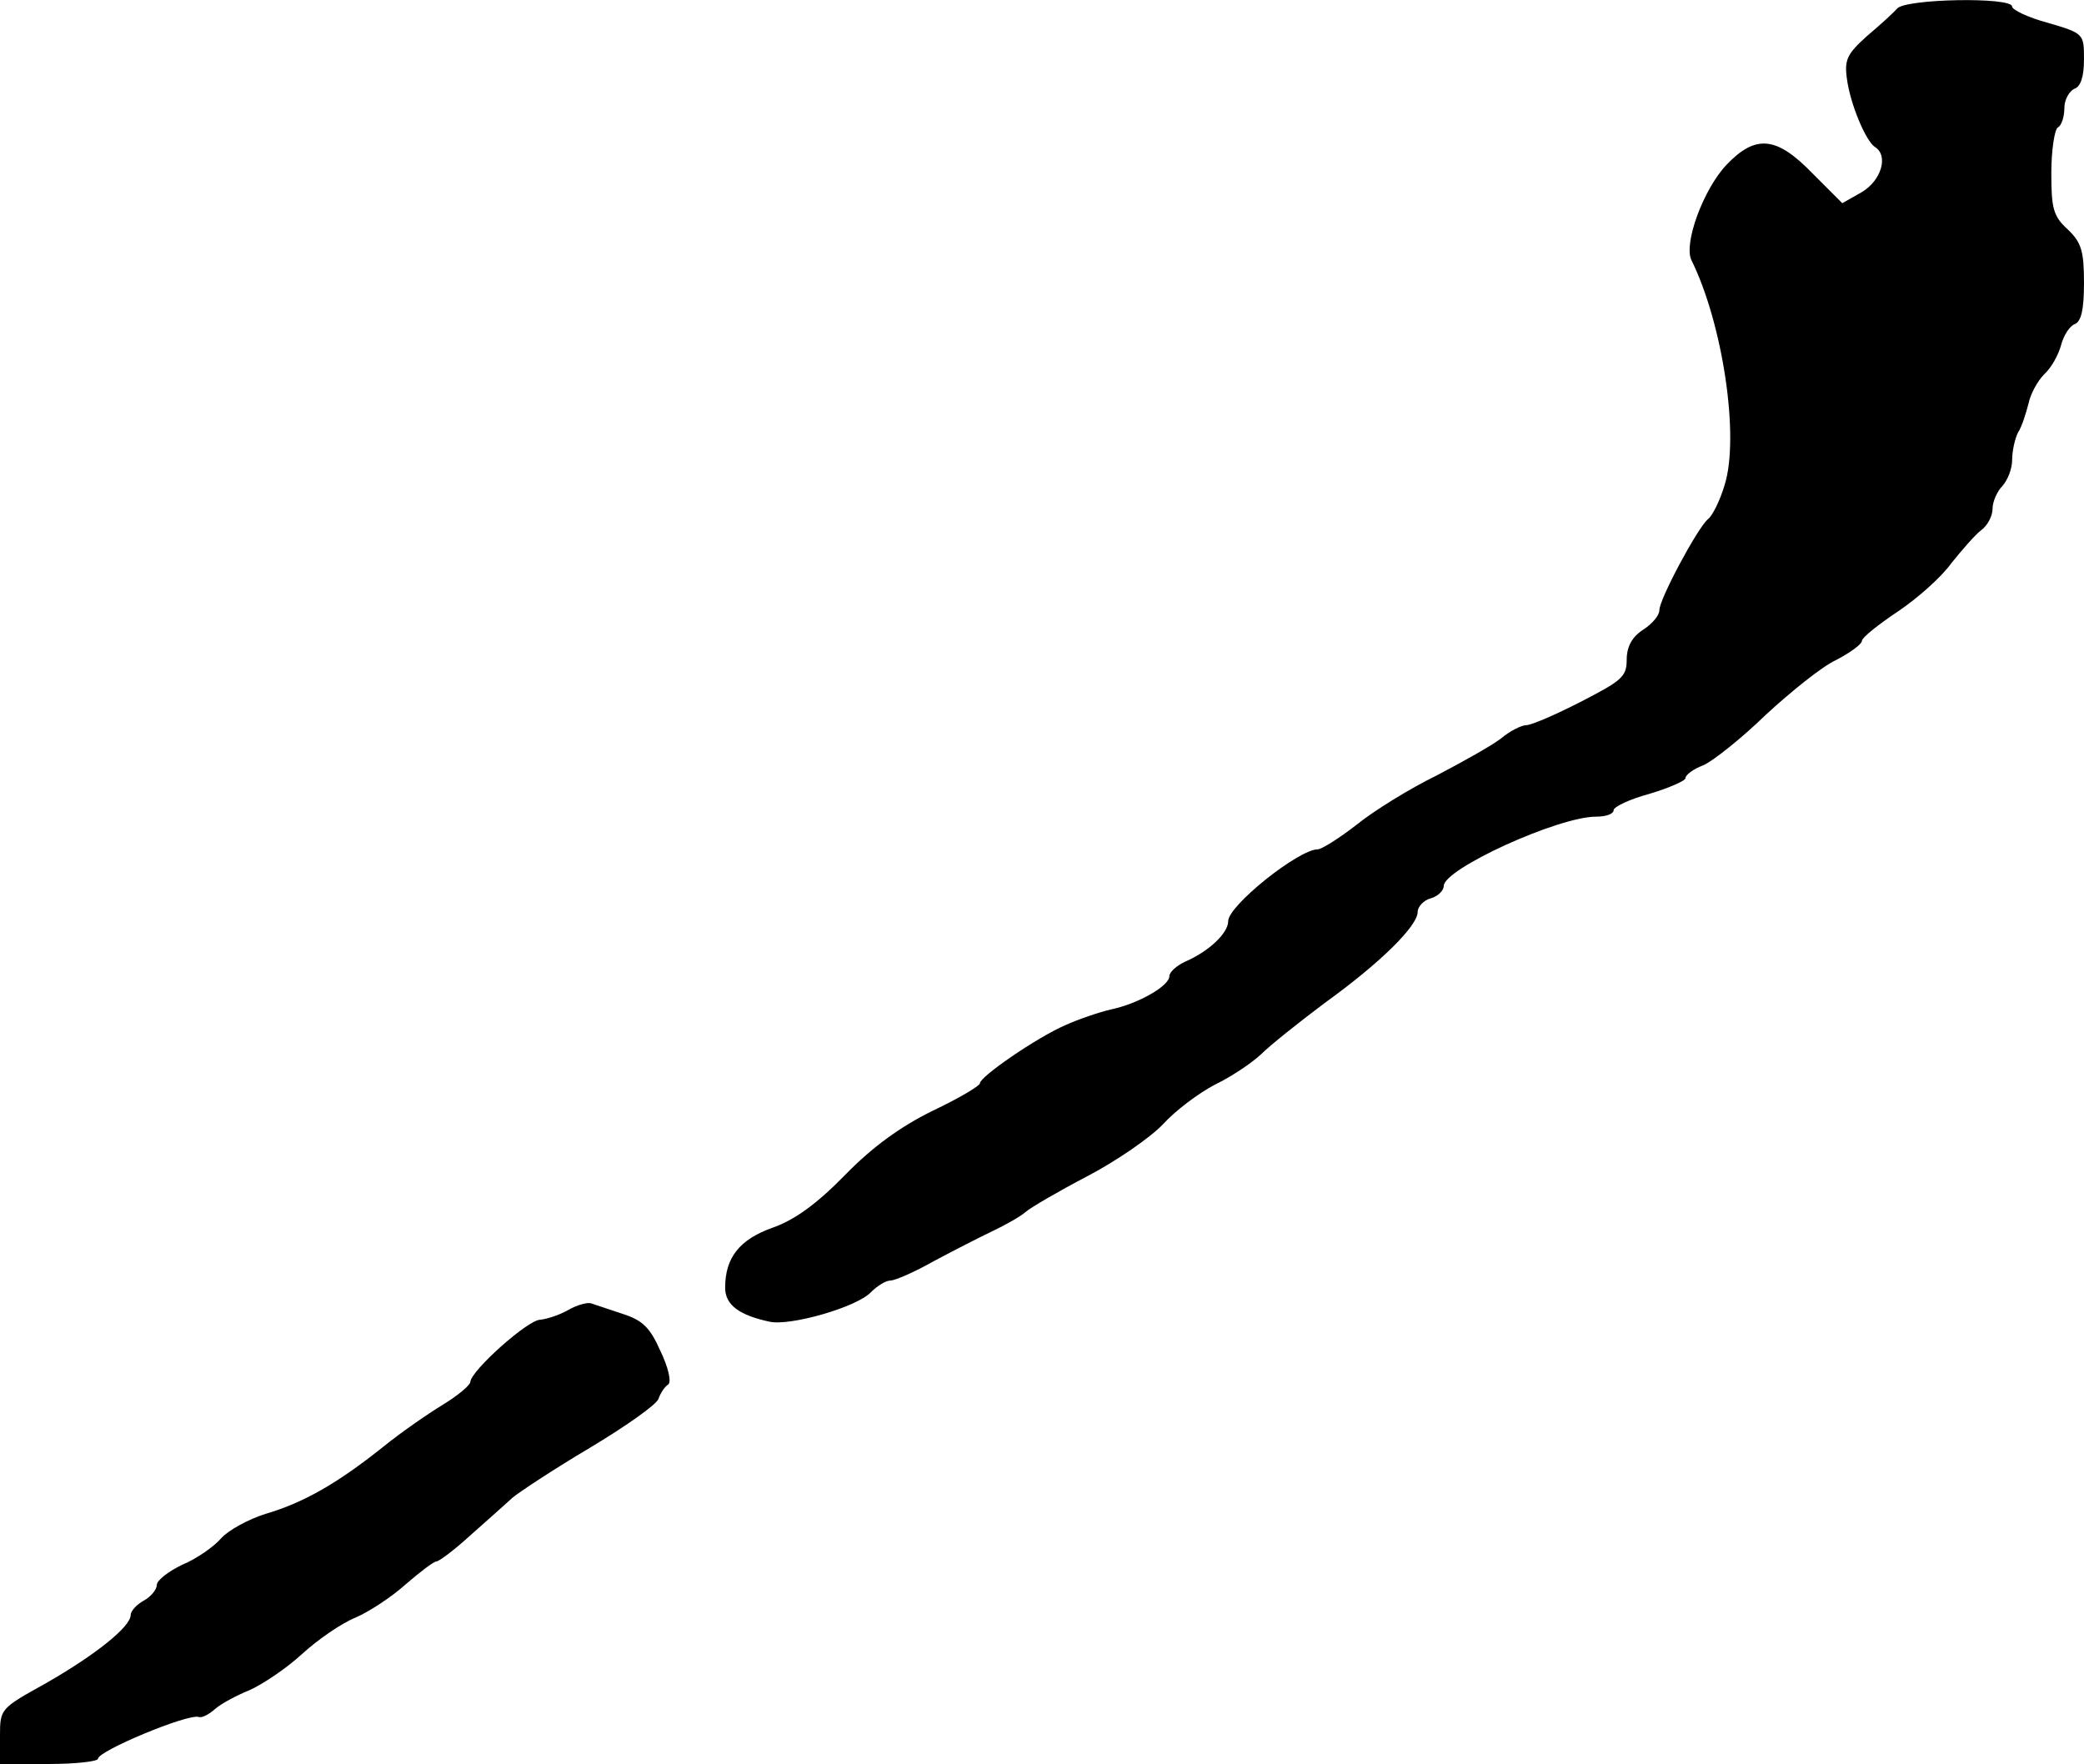 <?xml version="1.0" standalone="no"?>
<!DOCTYPE svg PUBLIC "-//W3C//DTD SVG 20010904//EN"
 "http://www.w3.org/TR/2001/REC-SVG-20010904/DTD/svg10.dtd">
<svg version="1.0" xmlns="http://www.w3.org/2000/svg"
 width="319pt" height="270pt" viewBox="0 0 319 270"
 preserveAspectRatio="xMidYMid meet">
<g transform="translate(0,270) scale(0.1,-0.1)"
fill="#000000" stroke="none">
<path d="M2904 2687 c-6 -7 -27 -26 -46 -42 -30 -27 -35 -36 -31 -65 5 -39 29
-96 43 -105 21 -13 10 -51 -20 -69 l-30 -17 -45 45 c-55 57 -87 61 -132 14
-36 -38 -66 -121 -54 -146 48 -97 74 -270 51 -344 -7 -24 -19 -48 -26 -53 -16
-14 -74 -122 -74 -139 0 -8 -11 -21 -25 -30 -17 -11 -25 -26 -25 -46 0 -26 -8
-32 -70 -64 -39 -20 -76 -36 -84 -36 -7 0 -25 -9 -38 -20 -14 -11 -59 -36 -99
-57 -41 -20 -96 -54 -122 -75 -27 -21 -54 -38 -60 -38 -29 0 -137 -86 -137
-110 0 -18 -29 -46 -66 -62 -13 -6 -24 -16 -24 -22 0 -15 -47 -42 -89 -51 -18
-4 -50 -15 -70 -24 -44 -19 -131 -79 -131 -89 0 -4 -32 -23 -72 -42 -49 -24
-92 -55 -134 -98 -43 -44 -77 -69 -111 -81 -51 -18 -73 -46 -73 -92 0 -26 21
-42 68 -52 31 -7 133 22 155 45 10 10 23 18 30 18 7 0 37 13 67 30 30 16 71
37 90 46 19 9 42 22 50 29 8 7 51 32 95 55 44 23 96 59 115 79 19 21 55 48 80
61 25 12 56 33 70 46 14 14 58 49 98 79 86 62 142 118 142 139 0 8 9 18 20 21
11 3 20 12 20 19 0 26 175 106 233 106 15 0 27 4 27 10 0 5 25 17 55 25 30 9
55 20 55 24 0 5 12 14 28 20 15 7 58 41 95 77 38 35 86 74 108 84 21 11 39 24
39 29 0 5 25 25 55 45 30 20 67 53 82 74 16 20 36 43 45 50 10 7 18 22 18 33
0 11 7 27 15 35 8 9 15 26 15 40 0 13 4 32 9 42 6 9 12 29 16 44 3 15 14 35
24 45 11 10 22 30 26 45 4 15 13 29 21 32 10 4 14 23 14 63 0 49 -4 62 -25 82
-22 20 -25 32 -25 86 0 35 5 67 10 70 6 3 10 17 10 30 0 12 7 25 15 29 10 3
15 19 15 45 0 39 0 40 -55 56 -30 8 -55 20 -55 25 0 15 -163 12 -176 -3z"/>
<path d="M870 695 c-14 -8 -33 -14 -43 -15 -19 0 -106 -78 -107 -95 0 -5 -19
-21 -42 -35 -23 -14 -65 -43 -92 -65 -69 -55 -121 -85 -179 -102 -26 -8 -57
-25 -68 -37 -11 -13 -38 -32 -60 -41 -21 -10 -39 -24 -39 -31 0 -7 -9 -18 -20
-24 -11 -6 -20 -16 -20 -22 0 -18 -54 -61 -129 -104 -70 -39 -71 -39 -71 -81
l0 -43 75 0 c41 0 75 4 75 8 0 12 137 69 154 64 5 -2 16 4 25 12 9 8 33 21 53
29 20 9 56 33 80 55 24 22 60 47 82 56 21 9 56 32 77 51 22 19 43 35 47 35 4
0 28 18 52 40 25 22 54 48 65 58 11 9 64 44 118 76 55 33 102 66 105 75 3 9
10 19 15 22 5 4 0 26 -12 51 -16 36 -27 47 -58 57 -21 7 -42 14 -48 16 -5 2
-21 -2 -35 -10z"/>
</g>
</svg>
